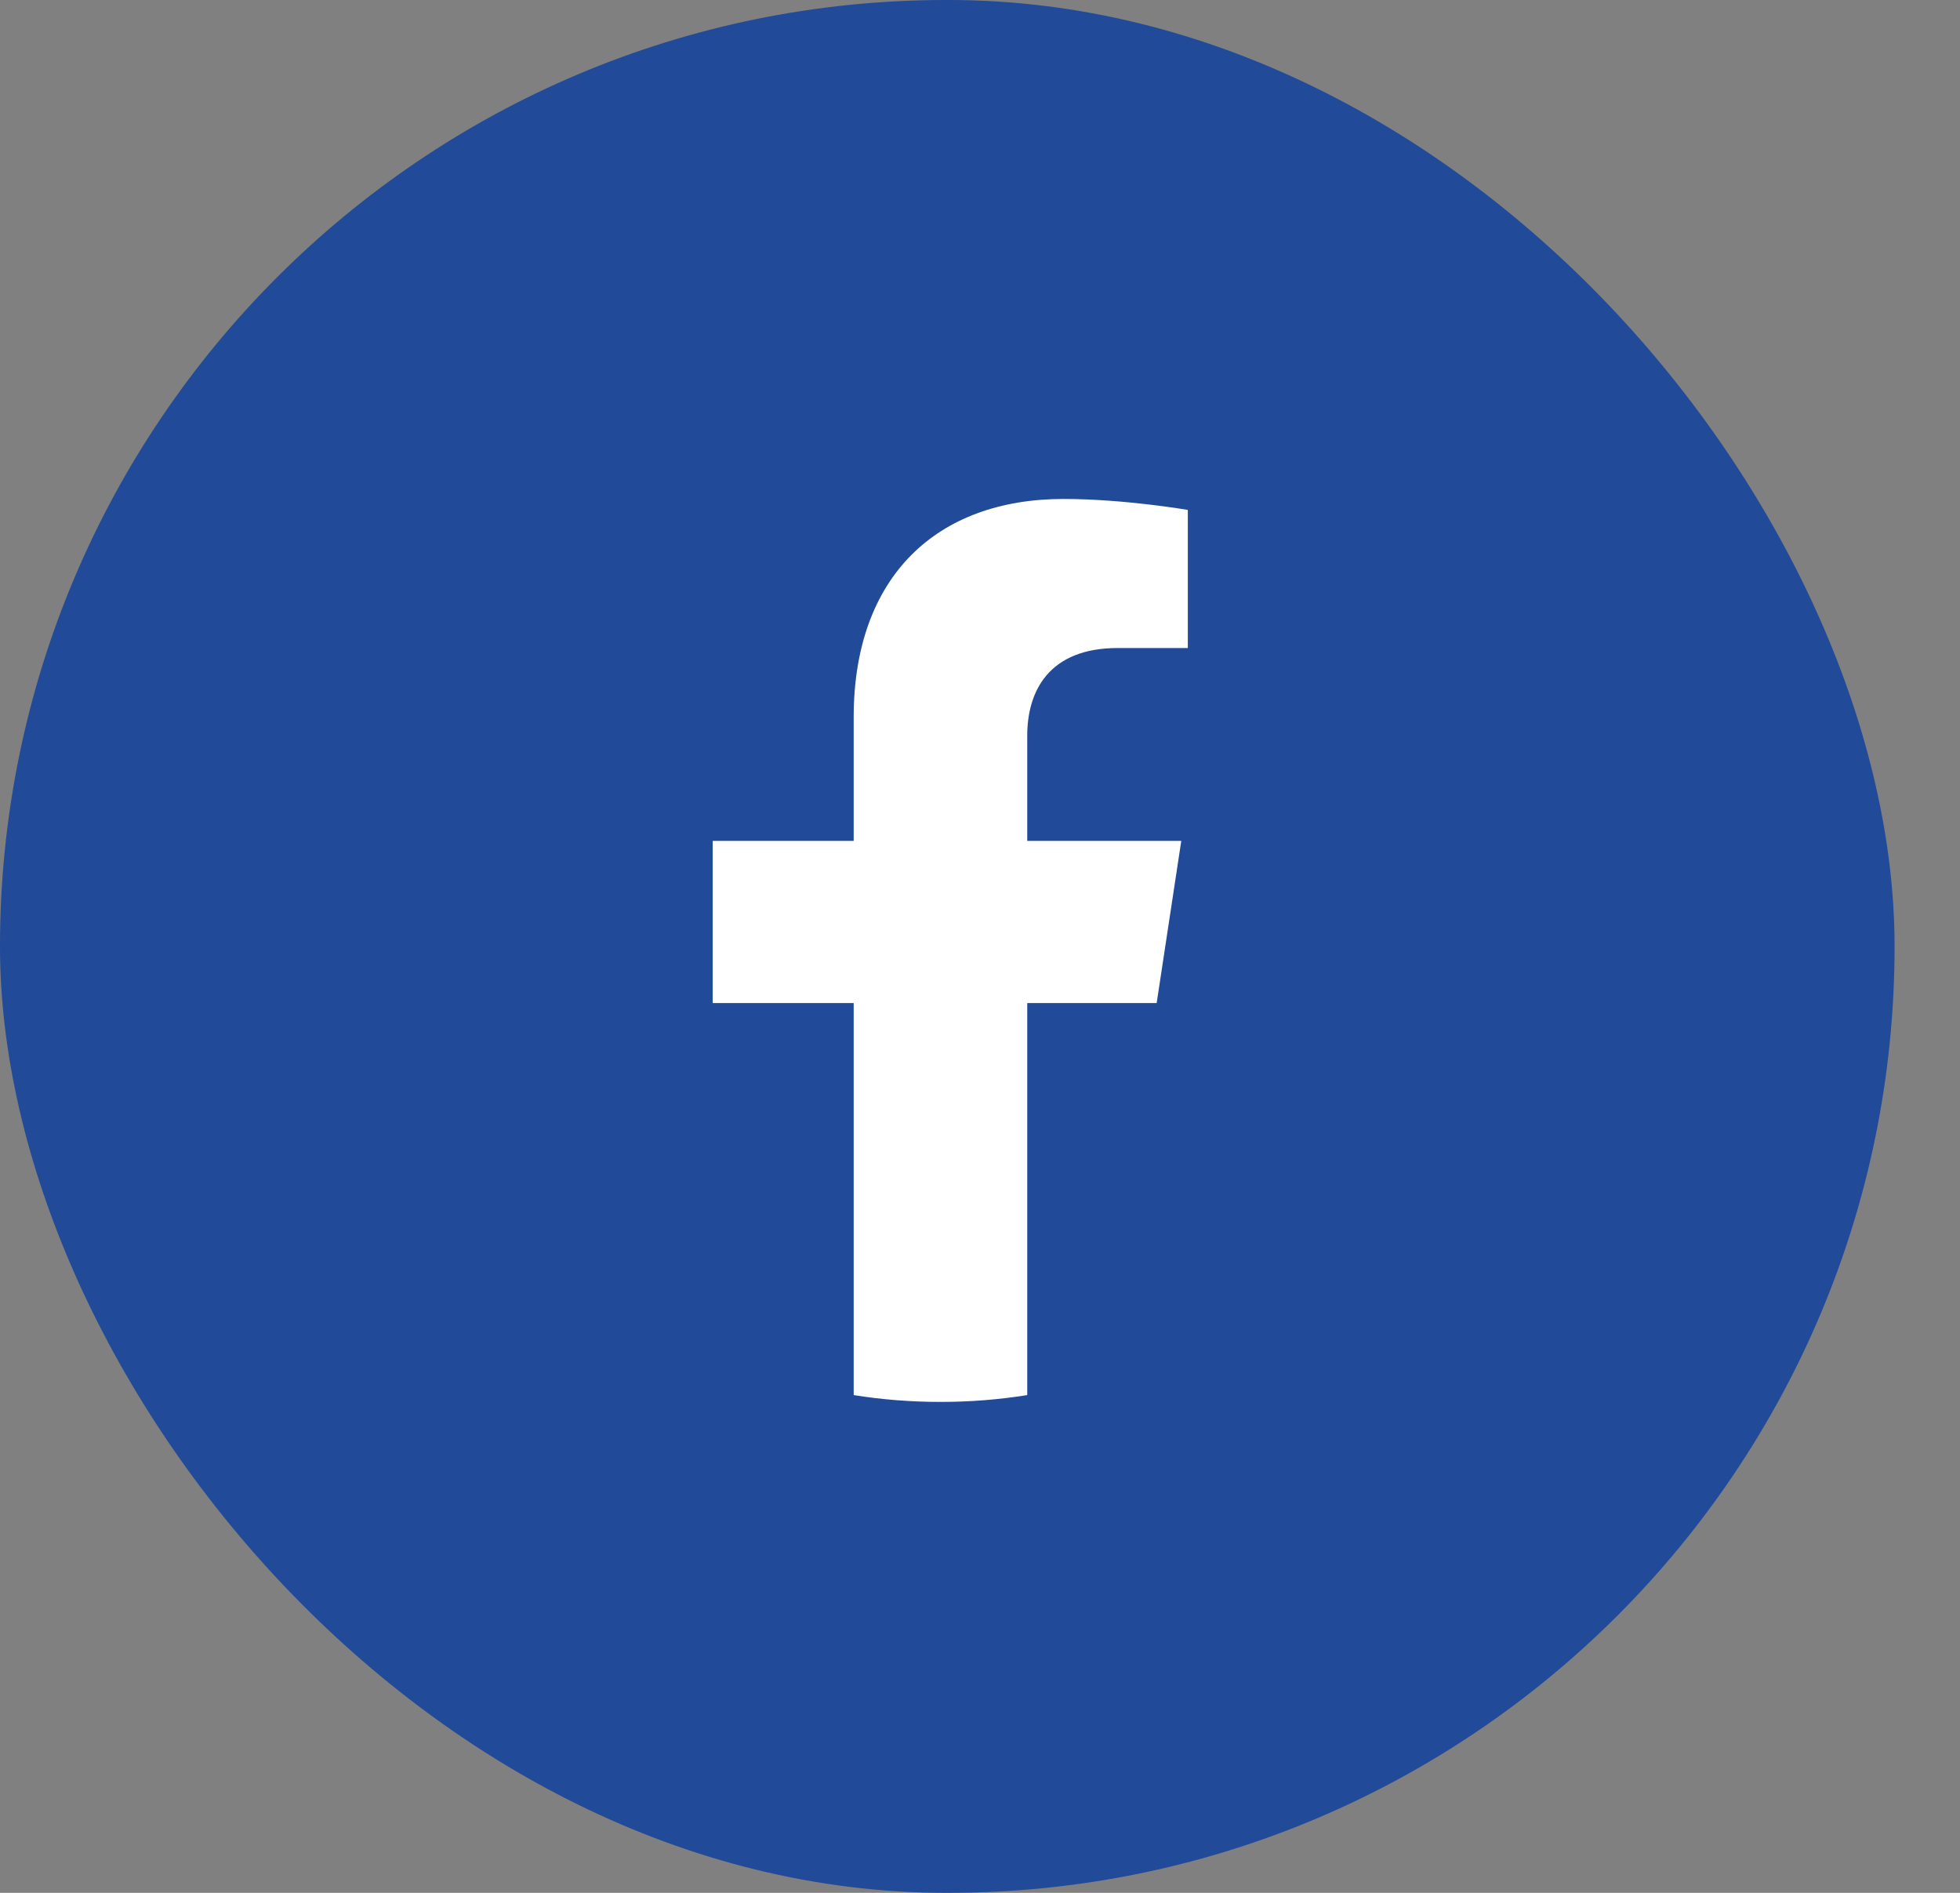 <svg width="29" height="28" viewBox="0 0 29 28" fill="none" xmlns="http://www.w3.org/2000/svg">
<rect x="0" y="0" width="29" height="28" fill="#808080" stroke="none"/>
<rect width="28.032" height="28" rx="14" fill="#214A98"/>
<g clip-path="url(#clip0_315_1457)">
<path d="M17.114 14.838L17.478 12.439H15.199V10.883C15.199 10.226 15.517 9.586 16.538 9.586H17.575V7.543C17.575 7.543 16.634 7.381 15.735 7.381C13.857 7.381 12.631 8.531 12.631 10.61V12.439H10.545V14.838H12.631V20.637C13.05 20.704 13.479 20.738 13.915 20.738C14.352 20.738 14.78 20.704 15.199 20.637V14.838H17.114Z" fill="white"/>
</g>
<defs>
<clipPath id="clip0_315_1457">
<rect width="14.06" height="14.06" fill="white" transform="translate(7.03 7.03)"/>
</clipPath>
</defs>
</svg>
